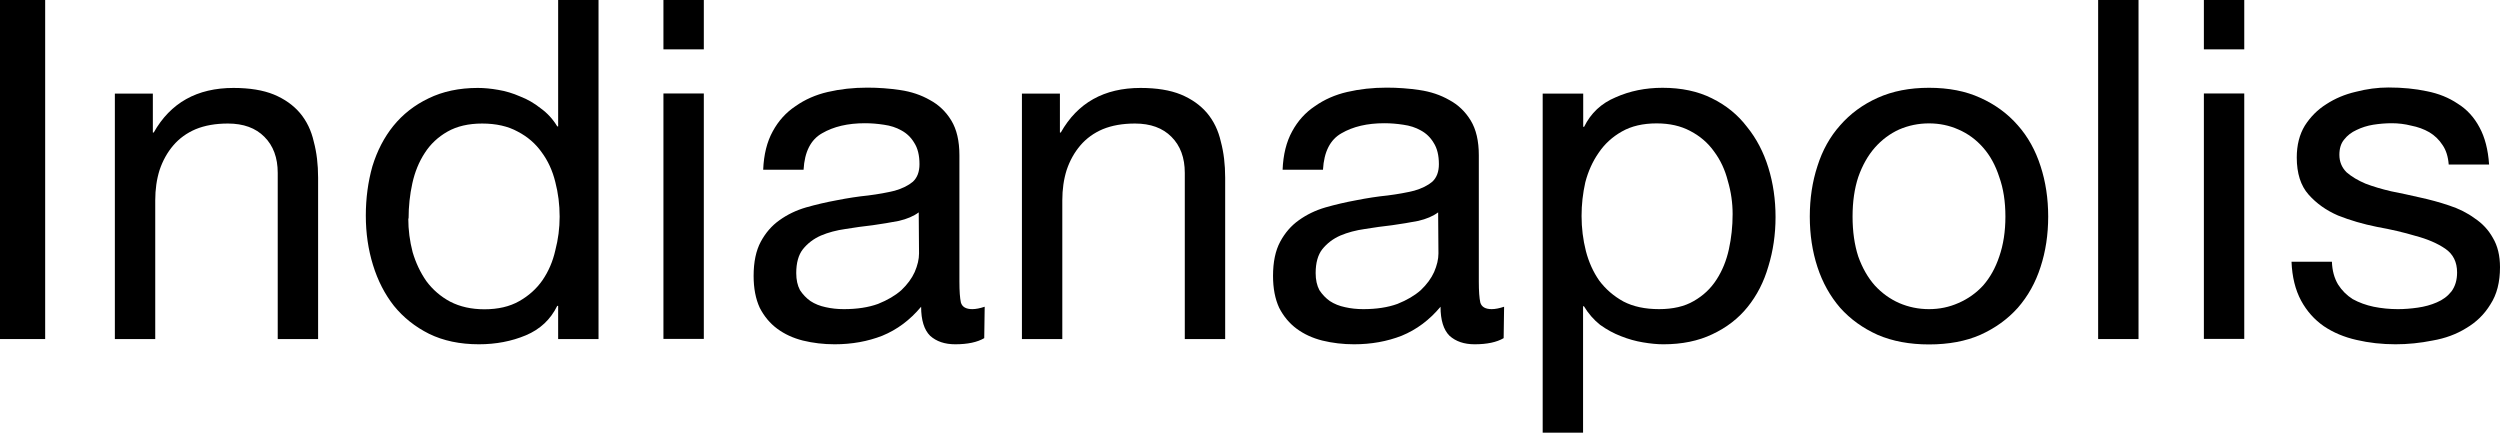<?xml version="1.0" encoding="UTF-8" standalone="no"?>
<svg
   xmlns:dc="http://purl.org/dc/elements/1.1/"
   xmlns:cc="http://creativecommons.org/ns#"
   xmlns:rdf="http://www.w3.org/1999/02/22-rdf-syntax-ns#"
   xmlns:svg="http://www.w3.org/2000/svg"
   xmlns="http://www.w3.org/2000/svg"
   width="16.716mm"
   height="2.892mm"
   viewBox="0 0 16.716 2.892"
   version="1.1"
   id="svg8">
  <defs
     id="defs2" />
  <g
     id="layer1"
     transform="translate(-97.778,-135.605)">
    <g
       id="text12"
       style="font-style:normal;font-variant:normal;font-weight:normal;font-stretch:normal;font-size:3.175px;line-height:1.25;font-family:'Helvetica Neue';-inkscape-font-specification:'Helvetica Neue, Normal';font-variant-ligatures:normal;font-variant-caps:normal;font-variant-numeric:normal;font-feature-settings:normal;text-align:start;letter-spacing:0px;word-spacing:0px;writing-mode:lr-tb;text-anchor:start;fill:#000000;fill-opacity:1;stroke:none;stroke-width:0.265"
       >
      <path
         id="path10"
         style="font-style:normal;font-variant:normal;font-weight:normal;font-stretch:normal;font-size:3.175px;font-family:'Helvetica Neue';-inkscape-font-specification:'Helvetica Neue, Normal';font-variant-ligatures:normal;font-variant-caps:normal;font-variant-numeric:normal;font-feature-settings:normal;text-align:start;writing-mode:lr-tb;text-anchor:start;stroke-width:0.265"
         d="m 97.778,135.605 v 2.267 h 0.302 v -2.267 z" />
      <path
         id="path12"
         style="font-style:normal;font-variant:normal;font-weight:normal;font-stretch:normal;font-size:3.175px;font-family:'Helvetica Neue';-inkscape-font-specification:'Helvetica Neue, Normal';font-variant-ligatures:normal;font-variant-caps:normal;font-variant-numeric:normal;font-feature-settings:normal;text-align:start;writing-mode:lr-tb;text-anchor:start;stroke-width:0.265"
         d="m 98.546,136.231 v 1.641 h 0.27 v -0.927 q 0,-0.111 0.029,-0.203 0.032,-0.095 0.092,-0.165 0.06,-0.07 0.149,-0.108 0.092,-0.038 0.216,-0.038 0.156,0 0.244,0.089 0.089,0.089 0.089,0.241 v 1.111 h 0.27 v -1.079 q 0,-0.133 -0.029,-0.241 -0.025,-0.111 -0.092,-0.191 -0.067,-0.079 -0.175,-0.124 -0.108,-0.044 -0.27,-0.044 -0.365,0 -0.533,0.298 h -0.006 v -0.26 z" />
      <path
         id="path14"
         style="font-style:normal;font-variant:normal;font-weight:normal;font-stretch:normal;font-size:3.175px;font-family:'Helvetica Neue';-inkscape-font-specification:'Helvetica Neue, Normal';font-variant-ligatures:normal;font-variant-caps:normal;font-variant-numeric:normal;font-feature-settings:normal;text-align:start;writing-mode:lr-tb;text-anchor:start;stroke-width:0.265"
         d="m 100.51,137.066 q 0,-0.121 0.025,-0.235 0.025,-0.114 0.083,-0.203 0.057,-0.089 0.152,-0.143 0.095,-0.054 0.232,-0.054 0.14,0 0.238,0.054 0.098,0.051 0.159,0.137 0.064,0.086 0.092,0.2 0.029,0.111 0.029,0.232 0,0.114 -0.029,0.225 -0.025,0.111 -0.086,0.2 -0.06,0.086 -0.156,0.14 -0.095,0.054 -0.232,0.054 -0.13,0 -0.229,-0.051 -0.095,-0.051 -0.159,-0.137 -0.06,-0.086 -0.092,-0.194 -0.029,-0.111 -0.029,-0.225 z m 1.27,0.806 v -2.267 h -0.27 v 0.845 h -0.006 q -0.044,-0.073 -0.111,-0.121 -0.064,-0.051 -0.137,-0.079 -0.073,-0.032 -0.146,-0.044 -0.073,-0.013 -0.137,-0.013 -0.187,0 -0.33,0.07 -0.14,0.067 -0.235,0.184 -0.092,0.114 -0.14,0.27 -0.044,0.156 -0.044,0.33 0,0.175 0.048,0.33 0.048,0.156 0.14,0.273 0.095,0.117 0.235,0.187 0.143,0.07 0.333,0.07 0.171,0 0.314,-0.06 0.143,-0.06 0.21,-0.197 h 0.006 v 0.222 z" />
      <path
         id="path16"
         style="font-style:normal;font-variant:normal;font-weight:normal;font-stretch:normal;font-size:3.175px;font-family:'Helvetica Neue';-inkscape-font-specification:'Helvetica Neue, Normal';font-variant-ligatures:normal;font-variant-caps:normal;font-variant-numeric:normal;font-feature-settings:normal;text-align:start;writing-mode:lr-tb;text-anchor:start;stroke-width:0.265"
         d="m 102.484,135.935 v -0.33 h -0.27 v 0.33 z m -0.27,0.295 v 1.641 h 0.27 v -1.641 z" />
      <path
         id="path18"
         style="font-style:normal;font-variant:normal;font-weight:normal;font-stretch:normal;font-size:3.175px;font-family:'Helvetica Neue';-inkscape-font-specification:'Helvetica Neue, Normal';font-variant-ligatures:normal;font-variant-caps:normal;font-variant-numeric:normal;font-feature-settings:normal;text-align:start;writing-mode:lr-tb;text-anchor:start;stroke-width:0.265"
         d="m 104.359,137.866 q -0.07,0.041 -0.194,0.041 -0.105,0 -0.168,-0.057 -0.06,-0.06 -0.06,-0.194 -0.111,0.133 -0.26,0.194 -0.146,0.057 -0.318,0.057 -0.111,0 -0.213,-0.025 -0.098,-0.025 -0.171,-0.079 -0.073,-0.054 -0.117,-0.14 -0.041,-0.089 -0.041,-0.213 0,-0.14 0.048,-0.229 0.048,-0.089 0.124,-0.143 0.079,-0.057 0.178,-0.086 0.102,-0.029 0.206,-0.048 0.111,-0.022 0.21,-0.032 0.102,-0.013 0.178,-0.032 0.076,-0.022 0.121,-0.06 0.044,-0.041 0.044,-0.117 0,-0.089 -0.035,-0.143 -0.032,-0.054 -0.086,-0.083 -0.051,-0.029 -0.117,-0.038 -0.064,-0.01 -0.127,-0.01 -0.171,0 -0.286,0.067 -0.114,0.064 -0.124,0.244 h -0.27 q 0.006,-0.152 0.064,-0.257 0.057,-0.105 0.152,-0.168 0.095,-0.067 0.216,-0.095 0.124,-0.029 0.264,-0.029 0.111,0 0.219,0.016 0.111,0.016 0.2,0.067 0.089,0.048 0.143,0.137 0.054,0.089 0.054,0.232 v 0.845 q 0,0.095 0.01,0.14 0.013,0.044 0.076,0.044 0.035,0 0.083,-0.016 z m -0.438,-0.841 q -0.051,0.038 -0.133,0.057 -0.083,0.016 -0.175,0.029 -0.089,0.01 -0.181,0.025 -0.092,0.013 -0.165,0.044 -0.073,0.032 -0.121,0.092 -0.044,0.057 -0.044,0.159 0,0.067 0.025,0.114 0.029,0.044 0.07,0.073 0.044,0.029 0.102,0.041 0.057,0.013 0.121,0.013 0.133,0 0.229,-0.035 0.095,-0.038 0.156,-0.092 0.06,-0.057 0.089,-0.121 0.029,-0.067 0.029,-0.124 z" />
      <path
         id="path20"
         style="font-style:normal;font-variant:normal;font-weight:normal;font-stretch:normal;font-size:3.175px;font-family:'Helvetica Neue';-inkscape-font-specification:'Helvetica Neue, Normal';font-variant-ligatures:normal;font-variant-caps:normal;font-variant-numeric:normal;font-feature-settings:normal;text-align:start;writing-mode:lr-tb;text-anchor:start;stroke-width:0.265"
         d="m 104.611,136.231 v 1.641 h 0.27 v -0.927 q 0,-0.111 0.029,-0.203 0.032,-0.095 0.092,-0.165 0.06,-0.07 0.149,-0.108 0.092,-0.038 0.216,-0.038 0.156,0 0.244,0.089 0.089,0.089 0.089,0.241 v 1.111 h 0.27 v -1.079 q 0,-0.133 -0.029,-0.241 -0.025,-0.111 -0.092,-0.191 -0.067,-0.079 -0.175,-0.124 -0.108,-0.044 -0.27,-0.044 -0.365,0 -0.533,0.298 h -0.006 v -0.26 z" />
      <path
         id="path22"
         style="font-style:normal;font-variant:normal;font-weight:normal;font-stretch:normal;font-size:3.175px;font-family:'Helvetica Neue';-inkscape-font-specification:'Helvetica Neue, Normal';font-variant-ligatures:normal;font-variant-caps:normal;font-variant-numeric:normal;font-feature-settings:normal;text-align:start;writing-mode:lr-tb;text-anchor:start;stroke-width:0.265"
         d="m 107.832,137.866 q -0.07,0.041 -0.194,0.041 -0.105,0 -0.168,-0.057 -0.06,-0.06 -0.06,-0.194 -0.111,0.133 -0.26,0.194 -0.146,0.057 -0.318,0.057 -0.111,0 -0.213,-0.025 -0.098,-0.025 -0.171,-0.079 -0.073,-0.054 -0.117,-0.14 -0.041,-0.089 -0.041,-0.213 0,-0.14 0.048,-0.229 0.048,-0.089 0.124,-0.143 0.079,-0.057 0.178,-0.086 0.102,-0.029 0.206,-0.048 0.111,-0.022 0.21,-0.032 0.102,-0.013 0.178,-0.032 0.076,-0.022 0.121,-0.06 0.044,-0.041 0.044,-0.117 0,-0.089 -0.035,-0.143 -0.032,-0.054 -0.086,-0.083 -0.051,-0.029 -0.117,-0.038 -0.064,-0.01 -0.127,-0.01 -0.171,0 -0.286,0.067 -0.114,0.064 -0.124,0.244 h -0.27 q 0.006,-0.152 0.064,-0.257 0.057,-0.105 0.152,-0.168 0.095,-0.067 0.216,-0.095 0.124,-0.029 0.264,-0.029 0.111,0 0.219,0.016 0.111,0.016 0.2,0.067 0.089,0.048 0.143,0.137 0.054,0.089 0.054,0.232 v 0.845 q 0,0.095 0.01,0.14 0.013,0.044 0.076,0.044 0.035,0 0.083,-0.016 z m -0.438,-0.841 q -0.051,0.038 -0.133,0.057 -0.083,0.016 -0.175,0.029 -0.089,0.01 -0.181,0.025 -0.092,0.013 -0.165,0.044 -0.073,0.032 -0.121,0.092 -0.044,0.057 -0.044,0.159 0,0.067 0.025,0.114 0.029,0.044 0.07,0.073 0.044,0.029 0.102,0.041 0.057,0.013 0.121,0.013 0.133,0 0.229,-0.035 0.095,-0.038 0.156,-0.092 0.06,-0.057 0.089,-0.121 0.029,-0.067 0.029,-0.124 z" />
      <path
         id="path24"
         style="font-style:normal;font-variant:normal;font-weight:normal;font-stretch:normal;font-size:3.175px;font-family:'Helvetica Neue';-inkscape-font-specification:'Helvetica Neue, Normal';font-variant-ligatures:normal;font-variant-caps:normal;font-variant-numeric:normal;font-feature-settings:normal;text-align:start;writing-mode:lr-tb;text-anchor:start;stroke-width:0.265"
         d="m 108.093,136.231 v 2.267 h 0.27 v -0.845 h 0.006 q 0.044,0.073 0.108,0.124 0.067,0.048 0.14,0.076 0.073,0.029 0.146,0.041 0.076,0.013 0.137,0.013 0.187,0 0.327,-0.067 0.143,-0.067 0.235,-0.181 0.095,-0.117 0.14,-0.273 0.048,-0.156 0.048,-0.33 0,-0.175 -0.048,-0.33 -0.048,-0.156 -0.143,-0.273 -0.092,-0.121 -0.235,-0.191 -0.14,-0.07 -0.33,-0.07 -0.171,0 -0.314,0.064 -0.143,0.06 -0.21,0.197 h -0.006 v -0.222 z m 1.27,0.806 q 0,0.121 -0.025,0.235 -0.025,0.114 -0.083,0.203 -0.057,0.089 -0.152,0.143 -0.092,0.054 -0.232,0.054 -0.14,0 -0.238,-0.051 -0.098,-0.054 -0.162,-0.14 -0.06,-0.086 -0.089,-0.197 -0.029,-0.114 -0.029,-0.235 0,-0.114 0.025,-0.225 0.029,-0.111 0.089,-0.197 0.06,-0.089 0.156,-0.143 0.095,-0.054 0.232,-0.054 0.13,0 0.225,0.051 0.098,0.051 0.159,0.137 0.064,0.086 0.092,0.197 0.032,0.108 0.032,0.222 z" />
      <path
         id="path26"
         style="font-style:normal;font-variant:normal;font-weight:normal;font-stretch:normal;font-size:3.175px;font-family:'Helvetica Neue';-inkscape-font-specification:'Helvetica Neue, Normal';font-variant-ligatures:normal;font-variant-caps:normal;font-variant-numeric:normal;font-feature-settings:normal;text-align:start;writing-mode:lr-tb;text-anchor:start;stroke-width:0.265"
         d="m 110.165,137.053 q 0,-0.149 0.038,-0.264 0.041,-0.117 0.111,-0.197 0.07,-0.079 0.162,-0.121 0.095,-0.041 0.2,-0.041 0.105,0 0.197,0.041 0.095,0.041 0.165,0.121 0.07,0.079 0.108,0.197 0.041,0.114 0.041,0.264 0,0.149 -0.041,0.267 -0.038,0.114 -0.108,0.194 -0.07,0.076 -0.165,0.117 -0.092,0.041 -0.197,0.041 -0.105,0 -0.2,-0.041 -0.092,-0.041 -0.162,-0.117 -0.07,-0.079 -0.111,-0.194 -0.038,-0.117 -0.038,-0.267 z m -0.286,0 q 0,0.181 0.051,0.337 0.051,0.156 0.152,0.273 0.102,0.114 0.251,0.181 0.149,0.064 0.343,0.064 0.197,0 0.343,-0.064 0.149,-0.067 0.251,-0.181 0.102,-0.117 0.152,-0.273 0.051,-0.156 0.051,-0.337 0,-0.181 -0.051,-0.337 -0.051,-0.159 -0.152,-0.273 -0.102,-0.117 -0.251,-0.184 -0.146,-0.067 -0.343,-0.067 -0.194,0 -0.343,0.067 -0.149,0.067 -0.251,0.184 -0.102,0.114 -0.152,0.273 -0.051,0.156 -0.051,0.337 z" />
      <path
         id="path28"
         style="font-style:normal;font-variant:normal;font-weight:normal;font-stretch:normal;font-size:3.175px;font-family:'Helvetica Neue';-inkscape-font-specification:'Helvetica Neue, Normal';font-variant-ligatures:normal;font-variant-caps:normal;font-variant-numeric:normal;font-feature-settings:normal;text-align:start;writing-mode:lr-tb;text-anchor:start;stroke-width:0.265"
         d="m 111.807,135.605 v 2.267 h 0.27 v -2.267 z" />
      <path
         id="path30"
         style="font-style:normal;font-variant:normal;font-weight:normal;font-stretch:normal;font-size:3.175px;font-family:'Helvetica Neue';-inkscape-font-specification:'Helvetica Neue, Normal';font-variant-ligatures:normal;font-variant-caps:normal;font-variant-numeric:normal;font-feature-settings:normal;text-align:start;writing-mode:lr-tb;text-anchor:start;stroke-width:0.265"
         d="m 112.784,135.935 v -0.33 h -0.27 v 0.33 z m -0.27,0.295 v 1.641 h 0.27 v -1.641 z" />
      <path
         id="path32"
         style="font-style:normal;font-variant:normal;font-weight:normal;font-stretch:normal;font-size:3.175px;font-family:'Helvetica Neue';-inkscape-font-specification:'Helvetica Neue, Normal';font-variant-ligatures:normal;font-variant-caps:normal;font-variant-numeric:normal;font-feature-settings:normal;text-align:start;writing-mode:lr-tb;text-anchor:start;stroke-width:0.265"
         d="m 113.37,137.355 h -0.27 q 0.006,0.152 0.064,0.26 0.057,0.105 0.152,0.171 0.095,0.064 0.219,0.092 0.124,0.029 0.26,0.029 0.124,0 0.248,-0.025 0.127,-0.022 0.225,-0.083 0.102,-0.06 0.162,-0.159 0.064,-0.098 0.064,-0.248 0,-0.117 -0.048,-0.197 -0.044,-0.079 -0.121,-0.13 -0.073,-0.054 -0.171,-0.086 -0.095,-0.032 -0.197,-0.054 -0.095,-0.022 -0.191,-0.041 -0.095,-0.022 -0.171,-0.051 -0.076,-0.032 -0.127,-0.076 -0.048,-0.048 -0.048,-0.117 0,-0.064 0.032,-0.102 0.032,-0.041 0.083,-0.064 0.051,-0.025 0.111,-0.035 0.064,-0.01 0.124,-0.01 0.067,0 0.13,0.016 0.067,0.013 0.121,0.044 0.054,0.032 0.089,0.086 0.035,0.051 0.041,0.13 h 0.27 q -0.01,-0.149 -0.064,-0.248 -0.054,-0.102 -0.146,-0.159 -0.089,-0.06 -0.206,-0.083 -0.117,-0.025 -0.257,-0.025 -0.108,0 -0.219,0.029 -0.108,0.025 -0.197,0.083 -0.086,0.054 -0.143,0.143 -0.054,0.089 -0.054,0.213 0,0.159 0.079,0.248 0.079,0.089 0.197,0.14 0.121,0.048 0.26,0.076 0.14,0.025 0.257,0.06 0.121,0.032 0.2,0.086 0.079,0.054 0.079,0.159 0,0.076 -0.038,0.127 -0.038,0.048 -0.098,0.073 -0.057,0.025 -0.127,0.035 -0.07,0.01 -0.133,0.01 -0.083,0 -0.162,-0.016 -0.076,-0.016 -0.14,-0.051 -0.06,-0.038 -0.098,-0.098 -0.038,-0.064 -0.041,-0.152 z" />
    </g>
  </g>
</svg>
